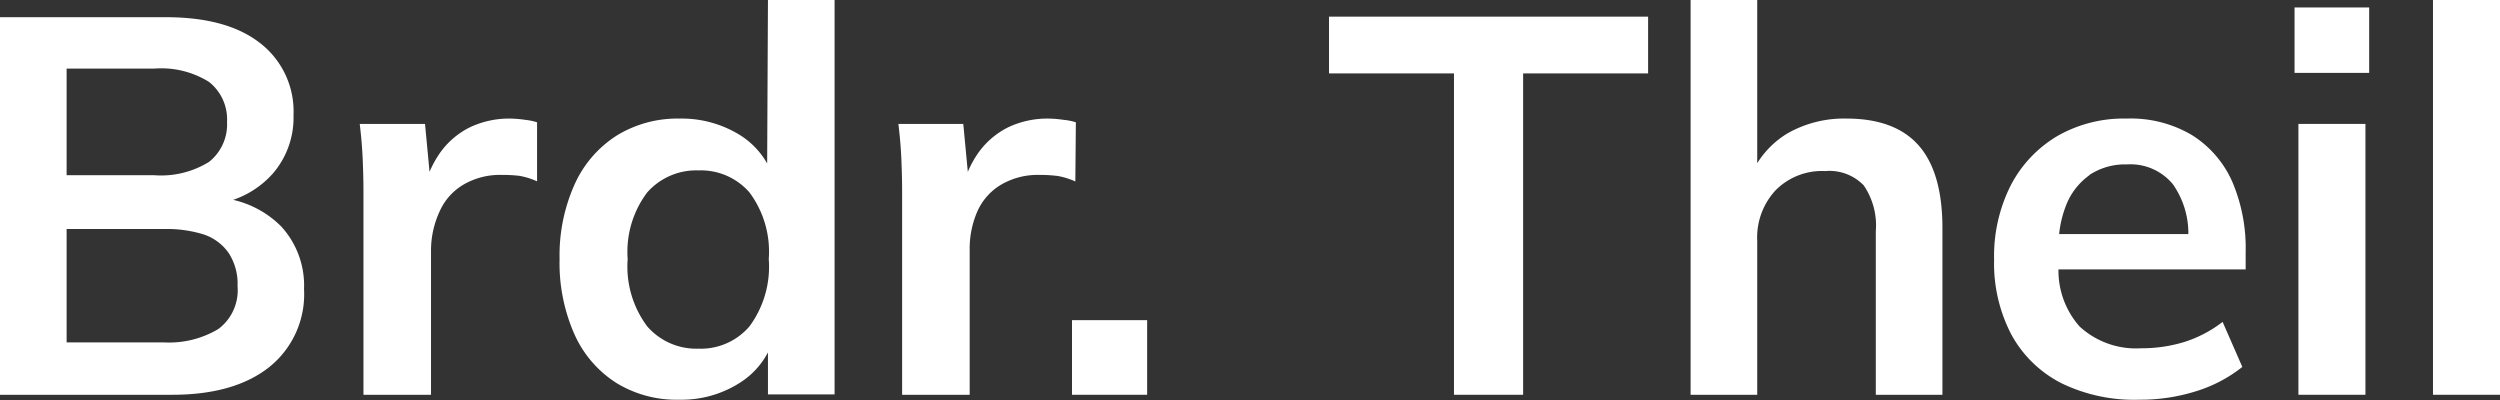 <svg xmlns="http://www.w3.org/2000/svg" viewBox="0 0 187.64 30.03"><rect x="0" y="0" width="187.64" height="30.03" fill="#333333" stroke="none"/><defs><style>.cls-1{fill:#fff;}</style></defs><g id="Layer_2" data-name="Layer 2"><g id="Layer_1-2" data-name="Layer 1"><path class="cls-1" d="M17.5,15a7,7,0,0,0,3-2,6.42,6.42,0,0,0,1.53-4.35,6.48,6.48,0,0,0-2.5-5.41c-1.66-1.3-4-1.95-7.12-1.95H0V29.63H12.92q4.67,0,7.29-2.08a7,7,0,0,0,2.61-5.85A6.56,6.56,0,0,0,21.11,17,7.44,7.44,0,0,0,17.5,15ZM5,5.15h6.56a6.77,6.77,0,0,1,4.13,1,3.58,3.58,0,0,1,1.35,3,3.59,3.59,0,0,1-1.35,3,6.84,6.84,0,0,1-4.13,1H5ZM16.38,24.7a7.21,7.21,0,0,1-4.06,1H5V17.19h7.33a9.22,9.22,0,0,1,3,.42A3.72,3.72,0,0,1,17.17,19a4.25,4.25,0,0,1,.66,2.48A3.63,3.63,0,0,1,16.38,24.7Z"/><path class="cls-1" d="M38.3,8.9a6.87,6.87,0,0,0-3,.64,6,6,0,0,0-2.32,2,7.66,7.66,0,0,0-.74,1.36L31.9,9.3H27c.1.83.18,1.69.22,2.58s.06,1.75.06,2.61V29.63h5.07V18.8A7,7,0,0,1,33,15.86a4.4,4.4,0,0,1,1.78-2,5.42,5.42,0,0,1,2.91-.73A10,10,0,0,1,39,13.2a5.63,5.63,0,0,1,1.31.41l0-4.43A4.13,4.13,0,0,0,39.46,9,8.91,8.91,0,0,0,38.3,8.9Z"/><path class="cls-1" d="M57.58,12.27a6,6,0,0,0-2.07-2.15A8.32,8.32,0,0,0,51,8.9a8.71,8.71,0,0,0-4.69,1.26,8.45,8.45,0,0,0-3.16,3.63A13,13,0,0,0,42,19.44a13.17,13.17,0,0,0,1.13,5.68,8.36,8.36,0,0,0,3.16,3.64A8.63,8.63,0,0,0,51,30a8.11,8.11,0,0,0,4.53-1.27,6,6,0,0,0,2.11-2.28v3.15h5V0h-5ZM56.25,24.5a4.81,4.81,0,0,1-3.82,1.67,4.89,4.89,0,0,1-3.85-1.67,7.49,7.49,0,0,1-1.47-5.06,7.39,7.39,0,0,1,1.47-5,4.91,4.91,0,0,1,3.85-1.65,4.83,4.83,0,0,1,3.82,1.65,7.44,7.44,0,0,1,1.45,5A7.55,7.55,0,0,1,56.25,24.5Z"/><path class="cls-1" d="M80.75,9.18A4.05,4.05,0,0,0,79.87,9,9.19,9.19,0,0,0,78.7,8.9a6.87,6.87,0,0,0-3,.64,6.06,6.06,0,0,0-2.32,2,7.66,7.66,0,0,0-.74,1.36L72.3,9.3H67.43c.1.83.18,1.69.22,2.58s.06,1.75.06,2.61V29.63h5.07V18.8a7,7,0,0,1,.58-2.94,4.4,4.4,0,0,1,1.78-2,5.42,5.42,0,0,1,2.91-.73,10,10,0,0,1,1.35.08,5.63,5.63,0,0,1,1.31.41Z"/><rect class="cls-1" x="80.46" y="24.03" width="5.64" height="5.6"/><polygon class="cls-1" points="99.75 5.51 109.13 5.51 109.13 29.63 114.32 29.63 114.32 5.51 123.7 5.51 123.7 1.25 99.75 1.25 99.75 5.51"/><path class="cls-1" d="M138.61,8.9A8.57,8.57,0,0,0,134.18,10a6.84,6.84,0,0,0-2.29,2.25V0h-5V29.63h5V18.07a5.2,5.2,0,0,1,1.39-3.8A4.9,4.9,0,0,1,137,12.84a3.57,3.57,0,0,1,2.88,1.07,5.31,5.31,0,0,1,.91,3.44V29.63h5V17.11q0-4.15-1.77-6.18C142.83,9.57,141,8.9,138.61,8.9Z"/><path class="cls-1" d="M164.52,10.14a9,9,0,0,0-4.91-1.24,10,10,0,0,0-5.21,1.32,9.25,9.25,0,0,0-3.49,3.71,11.77,11.77,0,0,0-1.24,5.55,11.52,11.52,0,0,0,1.3,5.64,8.84,8.84,0,0,0,3.75,3.64A12.46,12.46,0,0,0,160.58,30a13.86,13.86,0,0,0,4.26-.64,10.55,10.55,0,0,0,3.46-1.82l-1.48-3.38a9.28,9.28,0,0,1-2.88,1.51,11,11,0,0,1-3.24.47,6.25,6.25,0,0,1-4.61-1.63,6.32,6.32,0,0,1-1.59-4.29h14.05V18.92a12.67,12.67,0,0,0-1-5.27A7.88,7.88,0,0,0,164.52,10.14Zm-7.71,3a4.88,4.88,0,0,1,2.84-.8,4.12,4.12,0,0,1,3.44,1.49,6.42,6.42,0,0,1,1.16,3.74h-9.7a8.21,8.21,0,0,1,.51-2.13A5,5,0,0,1,156.81,13.16Z"/><rect class="cls-1" x="172.51" y="9.3" width="5.03" height="20.33"/><rect class="cls-1" x="172.22" y="0.56" width="5.6" height="4.91"/><rect class="cls-1" x="182.61" width="5.03" height="29.63"/></g></g></svg>